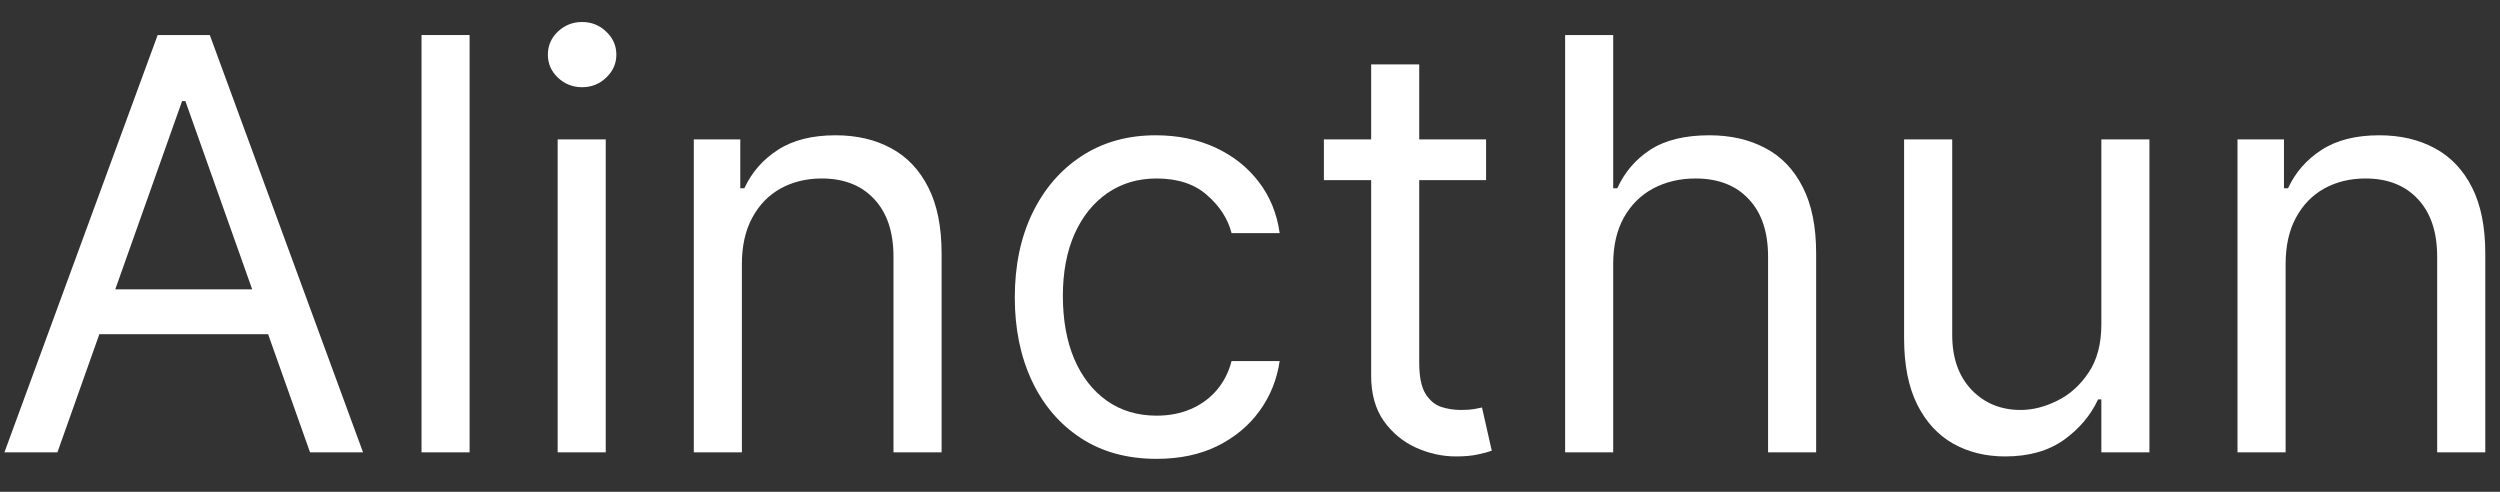 <svg width="61" height="12" viewBox="0 0 61 12" fill="none" xmlns="http://www.w3.org/2000/svg">
<rect x="0" y="0" width="61" height="12" fill="#333333" stroke="none"/>
<g clip-path="url(#clip0_349_664)">
<path d="M55.769 6.443V11.037H54.595V3.401H55.729V4.594H55.828C56.007 4.206 56.279 3.895 56.644 3.659C57.008 3.421 57.479 3.301 58.055 3.301C58.572 3.301 59.025 3.407 59.413 3.619C59.8 3.828 60.102 4.146 60.318 4.574C60.533 4.998 60.641 5.535 60.641 6.185V11.037H59.467V6.264C59.467 5.664 59.312 5.197 59 4.862C58.688 4.524 58.261 4.355 57.717 4.355C57.343 4.355 57.008 4.436 56.713 4.599C56.421 4.761 56.191 4.998 56.022 5.31C55.853 5.621 55.769 5.999 55.769 6.443Z" fill="white"/>
<path d="M51.273 7.915V3.401H52.446V11.037H51.273V9.745H51.193C51.014 10.132 50.736 10.462 50.358 10.734C49.98 11.002 49.503 11.137 48.926 11.137C48.449 11.137 48.025 11.032 47.654 10.823C47.282 10.611 46.991 10.293 46.779 9.869C46.566 9.441 46.46 8.903 46.46 8.253V3.401H47.634V8.174C47.634 8.73 47.789 9.175 48.101 9.506C48.416 9.837 48.817 10.003 49.304 10.003C49.596 10.003 49.892 9.929 50.194 9.779C50.499 9.63 50.754 9.402 50.96 9.093C51.169 8.785 51.273 8.392 51.273 7.915Z" fill="white"/>
<path d="M39.362 6.444V11.037H38.189V0.855H39.362V4.594H39.462C39.641 4.2 39.909 3.886 40.267 3.654C40.628 3.419 41.109 3.301 41.709 3.301C42.229 3.301 42.685 3.406 43.076 3.615C43.467 3.82 43.77 4.137 43.986 4.564C44.205 4.989 44.314 5.529 44.314 6.185V11.037H43.141V6.265C43.141 5.658 42.983 5.189 42.668 4.858C42.357 4.523 41.924 4.355 41.371 4.355C40.986 4.355 40.642 4.437 40.337 4.599C40.035 4.761 39.796 4.998 39.621 5.31C39.448 5.622 39.362 5.999 39.362 6.444Z" fill="white"/>
<path d="M36.26 3.401V4.395H32.303V3.401H36.26ZM33.456 1.571H34.629V8.85C34.629 9.181 34.678 9.43 34.774 9.595C34.873 9.758 34.999 9.867 35.151 9.924C35.307 9.977 35.471 10.003 35.644 10.003C35.773 10.003 35.879 9.996 35.962 9.983C36.045 9.967 36.111 9.953 36.161 9.943L36.399 10.997C36.32 11.027 36.209 11.057 36.066 11.087C35.924 11.12 35.743 11.137 35.524 11.137C35.193 11.137 34.868 11.065 34.55 10.923C34.235 10.78 33.973 10.563 33.764 10.272C33.559 9.98 33.456 9.612 33.456 9.168V1.571Z" fill="white"/>
<path d="M28.221 11.196C27.505 11.196 26.889 11.027 26.372 10.689C25.855 10.351 25.457 9.885 25.178 9.292C24.9 8.699 24.761 8.021 24.761 7.259C24.761 6.483 24.903 5.799 25.188 5.205C25.477 4.609 25.878 4.143 26.391 3.808C26.909 3.47 27.512 3.301 28.201 3.301C28.738 3.301 29.222 3.401 29.653 3.6C30.084 3.798 30.437 4.077 30.712 4.435C30.987 4.793 31.157 5.21 31.224 5.688H30.05C29.961 5.34 29.762 5.031 29.454 4.763C29.149 4.491 28.738 4.355 28.221 4.355C27.764 4.355 27.363 4.475 27.018 4.713C26.677 4.949 26.41 5.282 26.217 5.712C26.029 6.14 25.934 6.642 25.934 7.219C25.934 7.809 26.027 8.323 26.212 8.76C26.401 9.198 26.666 9.537 27.008 9.779C27.353 10.021 27.757 10.142 28.221 10.142C28.526 10.142 28.803 10.089 29.051 9.983C29.3 9.877 29.51 9.725 29.683 9.526C29.855 9.327 29.978 9.088 30.05 8.81H31.224C31.157 9.261 30.994 9.667 30.732 10.028C30.473 10.386 30.13 10.671 29.703 10.883C29.278 11.092 28.784 11.196 28.221 11.196Z" fill="white"/>
<path d="M18.102 6.443V11.037H16.929V3.401H18.063V4.594H18.162C18.341 4.206 18.613 3.895 18.977 3.659C19.342 3.421 19.813 3.301 20.389 3.301C20.907 3.301 21.359 3.407 21.747 3.619C22.134 3.828 22.436 4.146 22.651 4.574C22.867 4.998 22.975 5.535 22.975 6.185V11.037H21.801V6.264C21.801 5.664 21.646 5.197 21.334 4.862C21.023 4.524 20.595 4.355 20.051 4.355C19.677 4.355 19.342 4.436 19.047 4.599C18.755 4.761 18.525 4.998 18.356 5.31C18.187 5.621 18.102 5.999 18.102 6.443Z" fill="white"/>
<path d="M13.607 11.037V3.401H14.78V11.037H13.607ZM14.203 2.128C13.975 2.128 13.777 2.05 13.612 1.894C13.449 1.739 13.368 1.551 13.368 1.333C13.368 1.114 13.449 0.927 13.612 0.771C13.777 0.615 13.975 0.537 14.203 0.537C14.432 0.537 14.628 0.615 14.79 0.771C14.956 0.927 15.039 1.114 15.039 1.333C15.039 1.551 14.956 1.739 14.79 1.894C14.628 2.05 14.432 2.128 14.203 2.128Z" fill="white"/>
<path d="M11.458 0.855V11.037H10.285V0.855H11.458Z" fill="white"/>
<path d="M1.401 11.037H0.108L3.847 0.855H5.119L8.858 11.037H7.565L4.523 2.466H4.443L1.401 11.037ZM1.878 7.06H7.088V8.154H1.878V7.06Z" fill="white"/>
</g>
<defs>
<clipPath id="clip0_349_664">
<rect width="60.533" height="10.659" fill="white" transform="translate(0.108 0.537)"/>
</clipPath>
</defs>
</svg>
